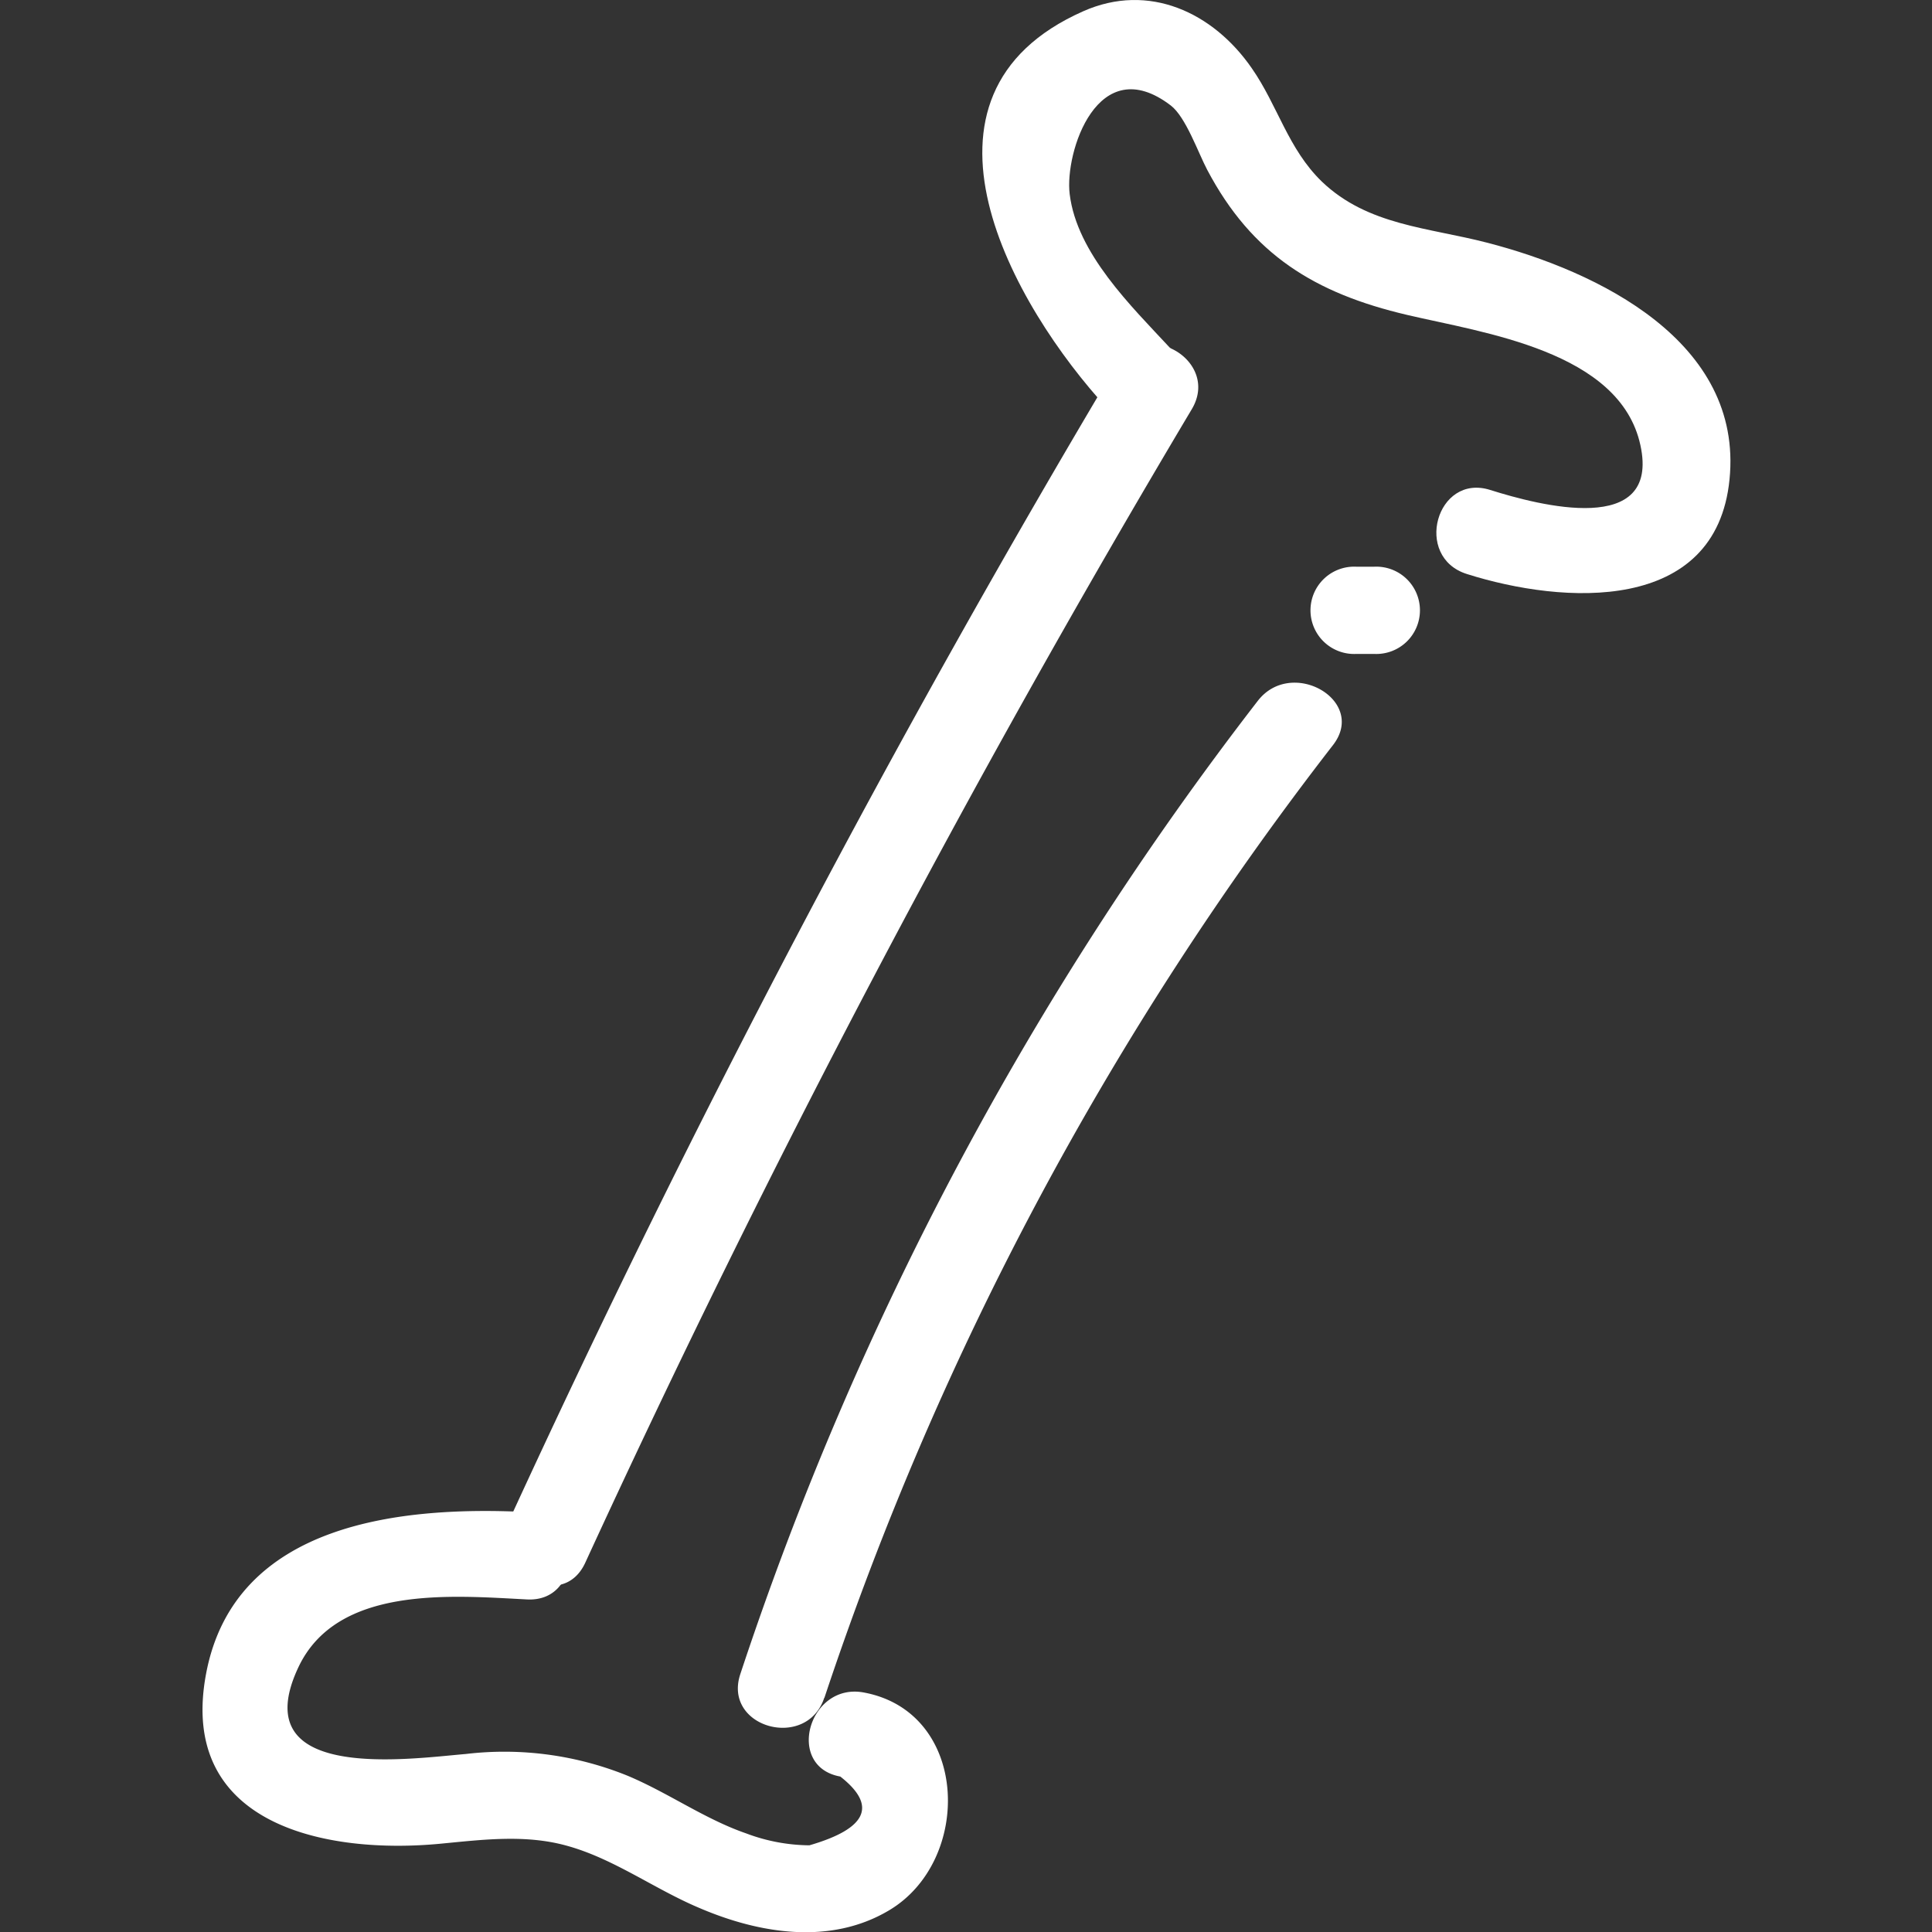<svg id="Layer_1" data-name="Layer 1" xmlns="http://www.w3.org/2000/svg" viewBox="0 0 150 150">
  <rect x="0" y="0" width="150" height="150" fill="#333333" stroke="none"/>
  <defs>
    <style>
      .cls-1 {
        fill: #fff;
      }
    </style>
  </defs>
  <title>Icon</title>
  <g>
    <path class="cls-1" d="M41,117.4c-9.72-.49-22.78.75-25,12.55S25.4,144,34.25,143.14c3.24-.31,6.55-.73,9.75.16,3.65,1,6.82,3.37,10.29,4.83,4.66,2,10.18,2.91,14.75.18,6.51-3.88,6.22-15.41-2-16.91-4.26-.77-6.09,5.76-1.8,6.53q4.33,3.39-2.4,5.34a14.22,14.22,0,0,1-4.92-.93c-3.21-1.11-6.06-3.16-9.19-4.47a25.45,25.45,0,0,0-12.57-1.69c-4.4.37-17.21,2.25-13-6.72,3-6.4,11.91-5.58,17.76-5.28,4.35.22,4.34-6.56,0-6.78"/>
    <path class="cls-1" d="M45.43,121.35a951.25,951.25,0,0,1,47.1-89.58c2.24-3.76-3.61-7.17-5.85-3.42a950.19,950.19,0,0,0-47.1,89.59c-1.81,3.93,4,7.37,5.85,3.41"/>
    <path class="cls-1" d="M90.83,27c-3-3.23-7.22-7.32-7.78-11.93-.4-3.24,2.18-11.21,7.85-6.88,1.17.9,2.13,3.68,2.83,5,3.47,6.57,8.35,9.58,15.52,11.26,5.9,1.39,16.52,2.79,18.11,10.11,1.56,7.16-7.86,4.68-11.66,3.48-4.17-1.32-6,5.22-1.8,6.53,7.46,2.36,19.34,3.13,20.38-7.35,1.07-10.7-10.22-16.16-18.83-18.38-4.55-1.18-9.25-1.33-12.81-4.73C100,11.56,99.21,8.2,97.19,5.3c-3-4.34-8-6.68-13.08-4.43C69.32,7.41,78.66,23.78,86,31.74c3,3.2,7.75-1.6,4.79-4.79"/>
    <path class="cls-1" d="M64,131.84a248.75,248.75,0,0,1,39.5-74c2.66-3.45-3.22-6.83-5.85-3.42A253.85,253.85,0,0,0,57.47,130c-1.35,4.15,5.19,5.93,6.53,1.8"/>
    <path class="cls-1" d="M106.67,44h-1.35a3.39,3.39,0,1,0,0,6.77h1.35a3.39,3.39,0,1,0,0-6.77"/>
  </g>
</svg>
